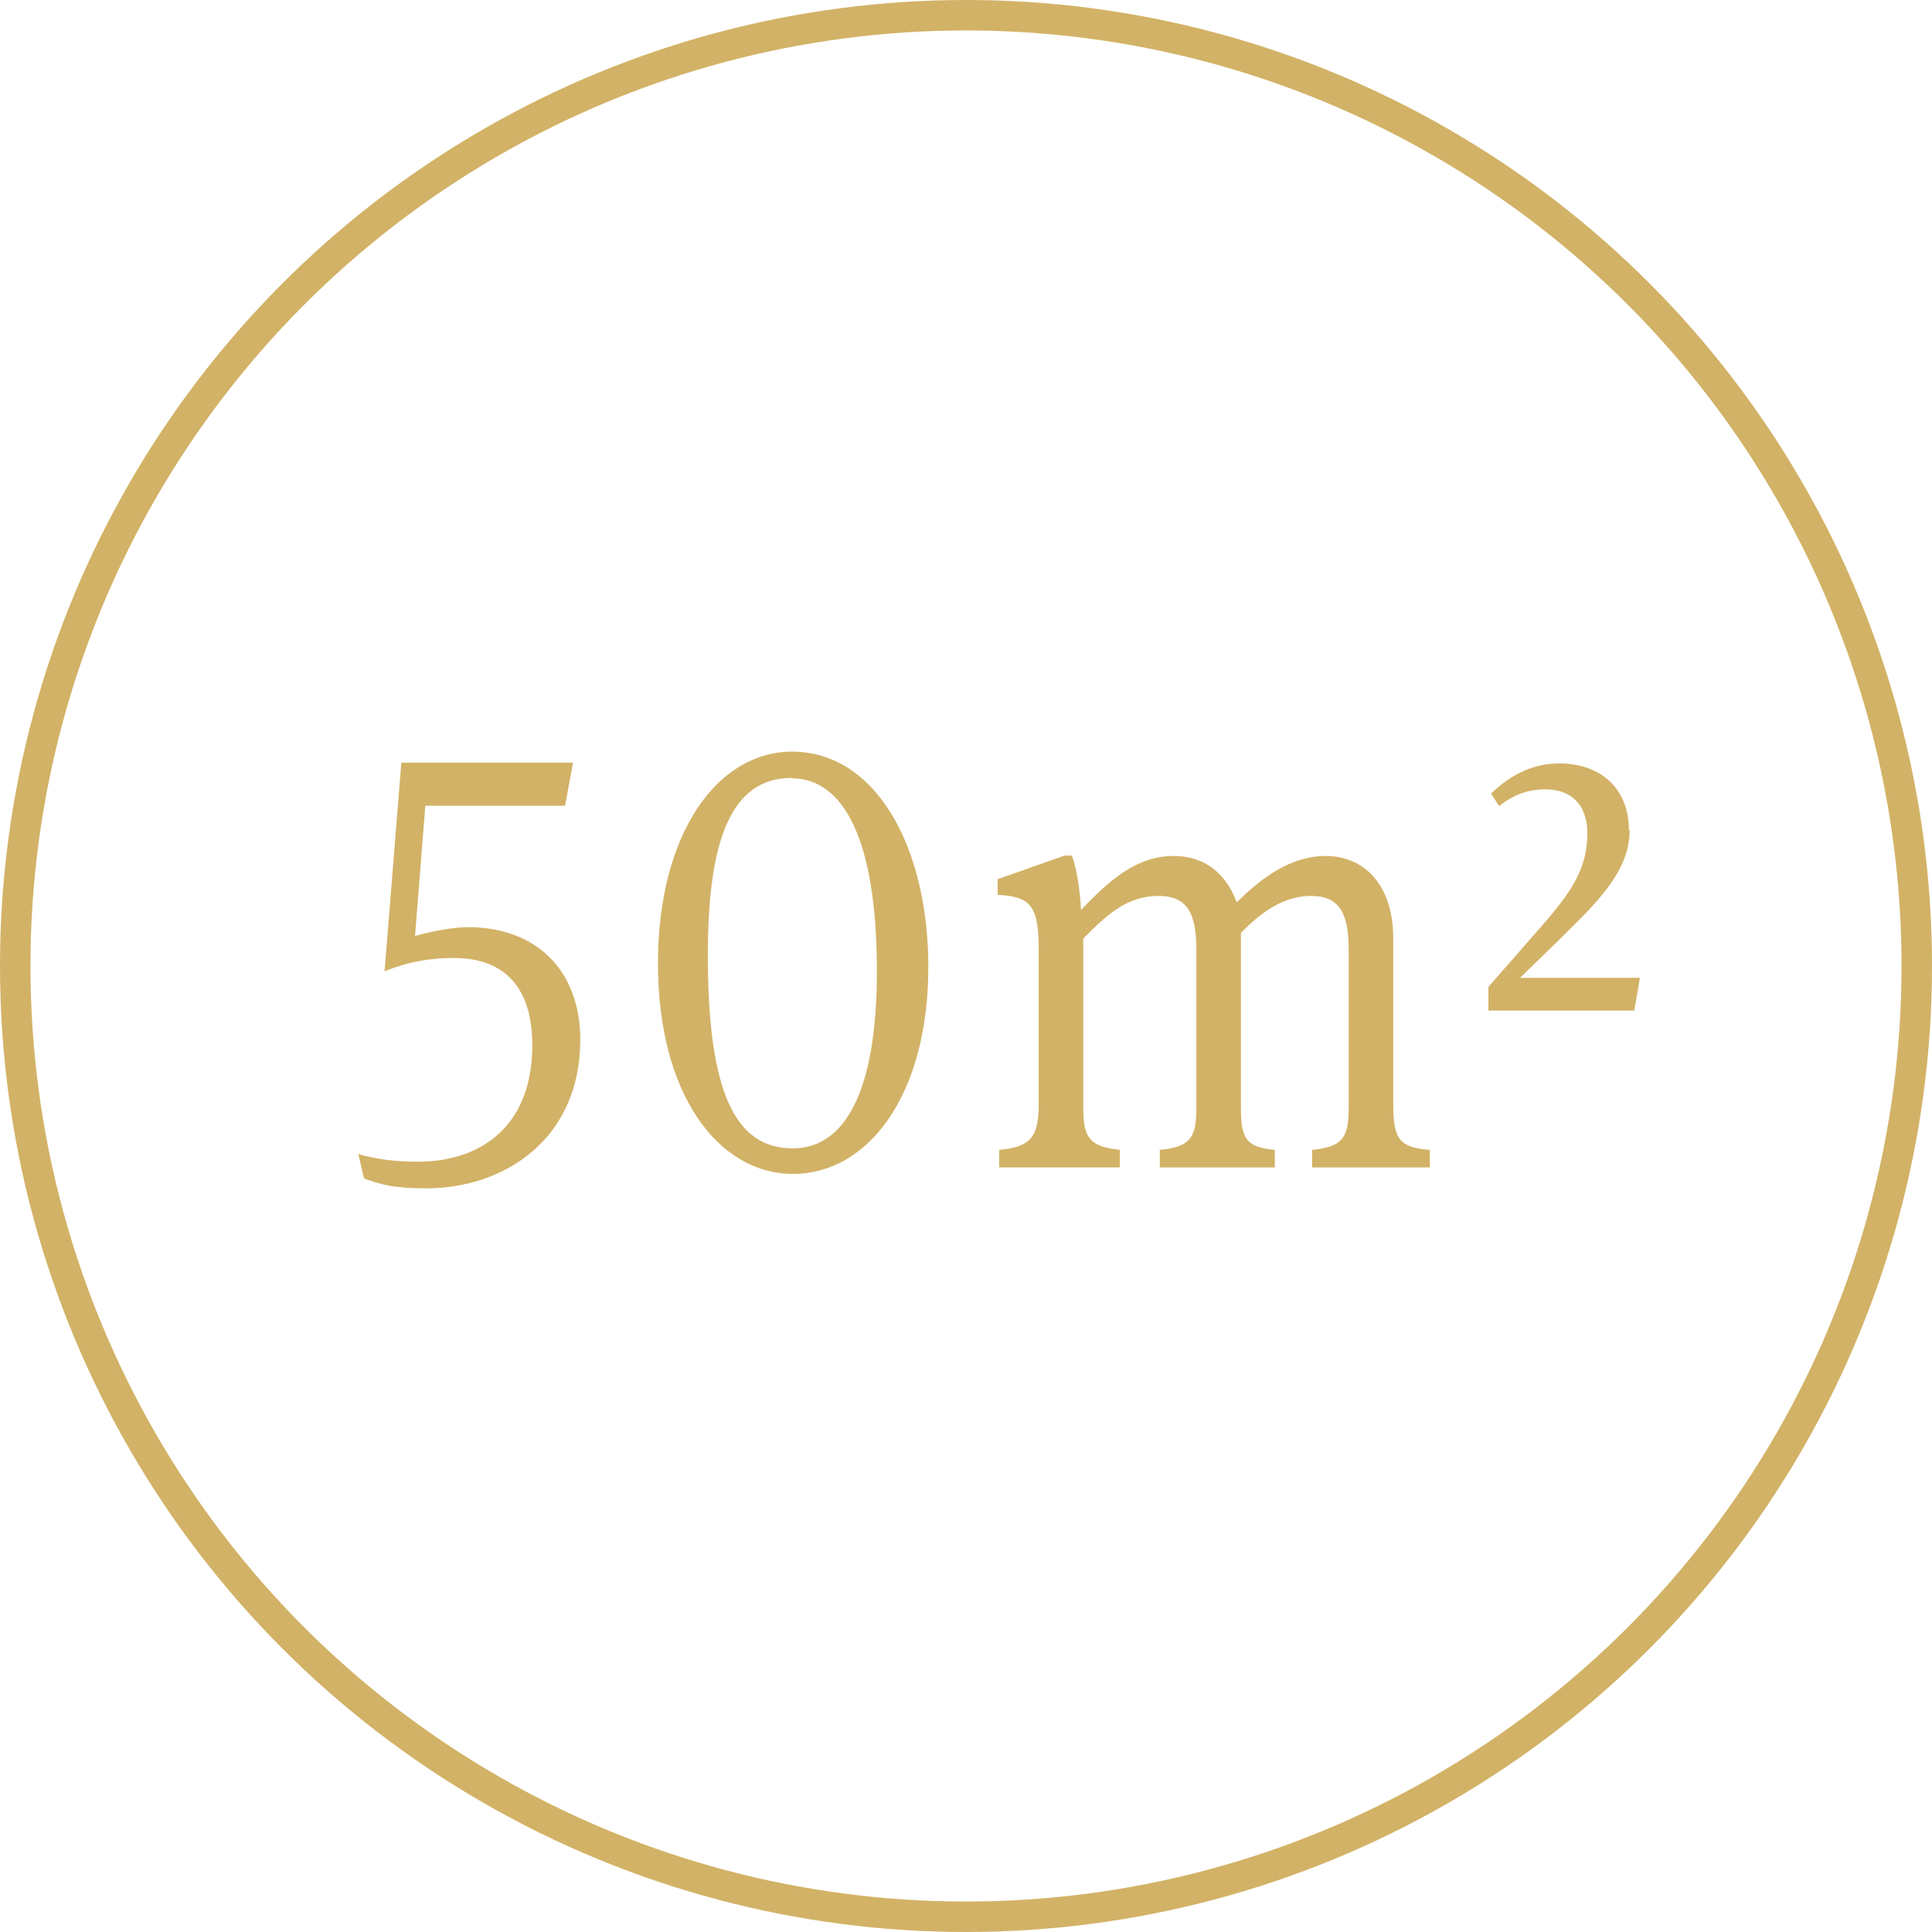 <?xml version="1.0" encoding="UTF-8"?>
<svg id="Ebene_2" data-name="Ebene 2" xmlns="http://www.w3.org/2000/svg" viewBox="0 0 50.74 50.74">
  <defs>
    <style>
      .cls-1 {
        fill: none;
        stroke: #d2b266;
        stroke-miterlimit: 10;
        stroke-width: .8px;
      }

      .cls-2 {
        fill: #d2b266;
      }
    </style>
  </defs>
  <circle class="cls-1" cx="25.37" cy="25.37" r="24.97"/>
  <g>
    <path class="cls-2" d="m11.2,31.21c-.8,0-1.15-.08-1.64-.26l-.15-.64c.47.13.93.2,1.57.2,1.6,0,3-.89,3-3.06,0-1.46-.68-2.29-2.06-2.29-.71,0-1.29.13-1.82.35l.44-5.48h4.51l-.21,1.13h-3.67l-.27,3.42c.47-.13,1.02-.23,1.39-.23,1.78,0,2.95,1.12,2.95,2.96,0,2.57-1.95,3.9-4.06,3.9Z"/>
    <path class="cls-2" d="m20.83,30.83c-1.98,0-3.55-2.11-3.55-5.53s1.57-5.56,3.52-5.56c2.19,0,3.58,2.48,3.58,5.66,0,3.36-1.58,5.43-3.55,5.43Zm-.03-10.4c-1.58,0-2.21,1.58-2.21,4.66,0,3.6.72,5.07,2.23,5.07,1.36,0,2.21-1.48,2.21-4.65,0-3.49-.89-5.07-2.24-5.07Z"/>
    <path class="cls-2" d="m34.81,22.48c1.02,0,1.78.76,1.78,2.16v4.36c0,.95.18,1.13.96,1.2v.46h-3.09v-.46c.78-.08.96-.3.96-1.09v-4.18c0-1-.28-1.4-.99-1.4s-1.29.41-1.84.97v4.61c0,.82.16,1.02.89,1.09v.46h-3.02v-.46c.78-.08.96-.3.96-1.09v-4.18c0-1-.28-1.4-.99-1.4-.83,0-1.36.49-1.98,1.12v4.46c0,.79.18,1,.96,1.09v.46h-3.17v-.46c.78-.08,1.04-.28,1.04-1.2v-4.05c0-1.18-.22-1.4-1.08-1.45v-.41l1.76-.62h.19c.12.31.22.92.24,1.43.72-.76,1.45-1.42,2.43-1.42.74,0,1.35.38,1.66,1.22.67-.67,1.44-1.22,2.34-1.22Z"/>
    <path class="cls-2" d="m42.8,21.8c0,1.2-1.04,2.07-2.24,3.26l-.64.62h3.15l-.15.86h-3.83v-.62l1.12-1.28c.96-1.09,1.46-1.69,1.48-2.73,0-.79-.43-1.18-1.11-1.18-.46,0-.84.15-1.21.44l-.21-.33c.43-.41,1.01-.79,1.79-.79,1.05,0,1.83.62,1.83,1.76Z"/>
  </g>
</svg>
